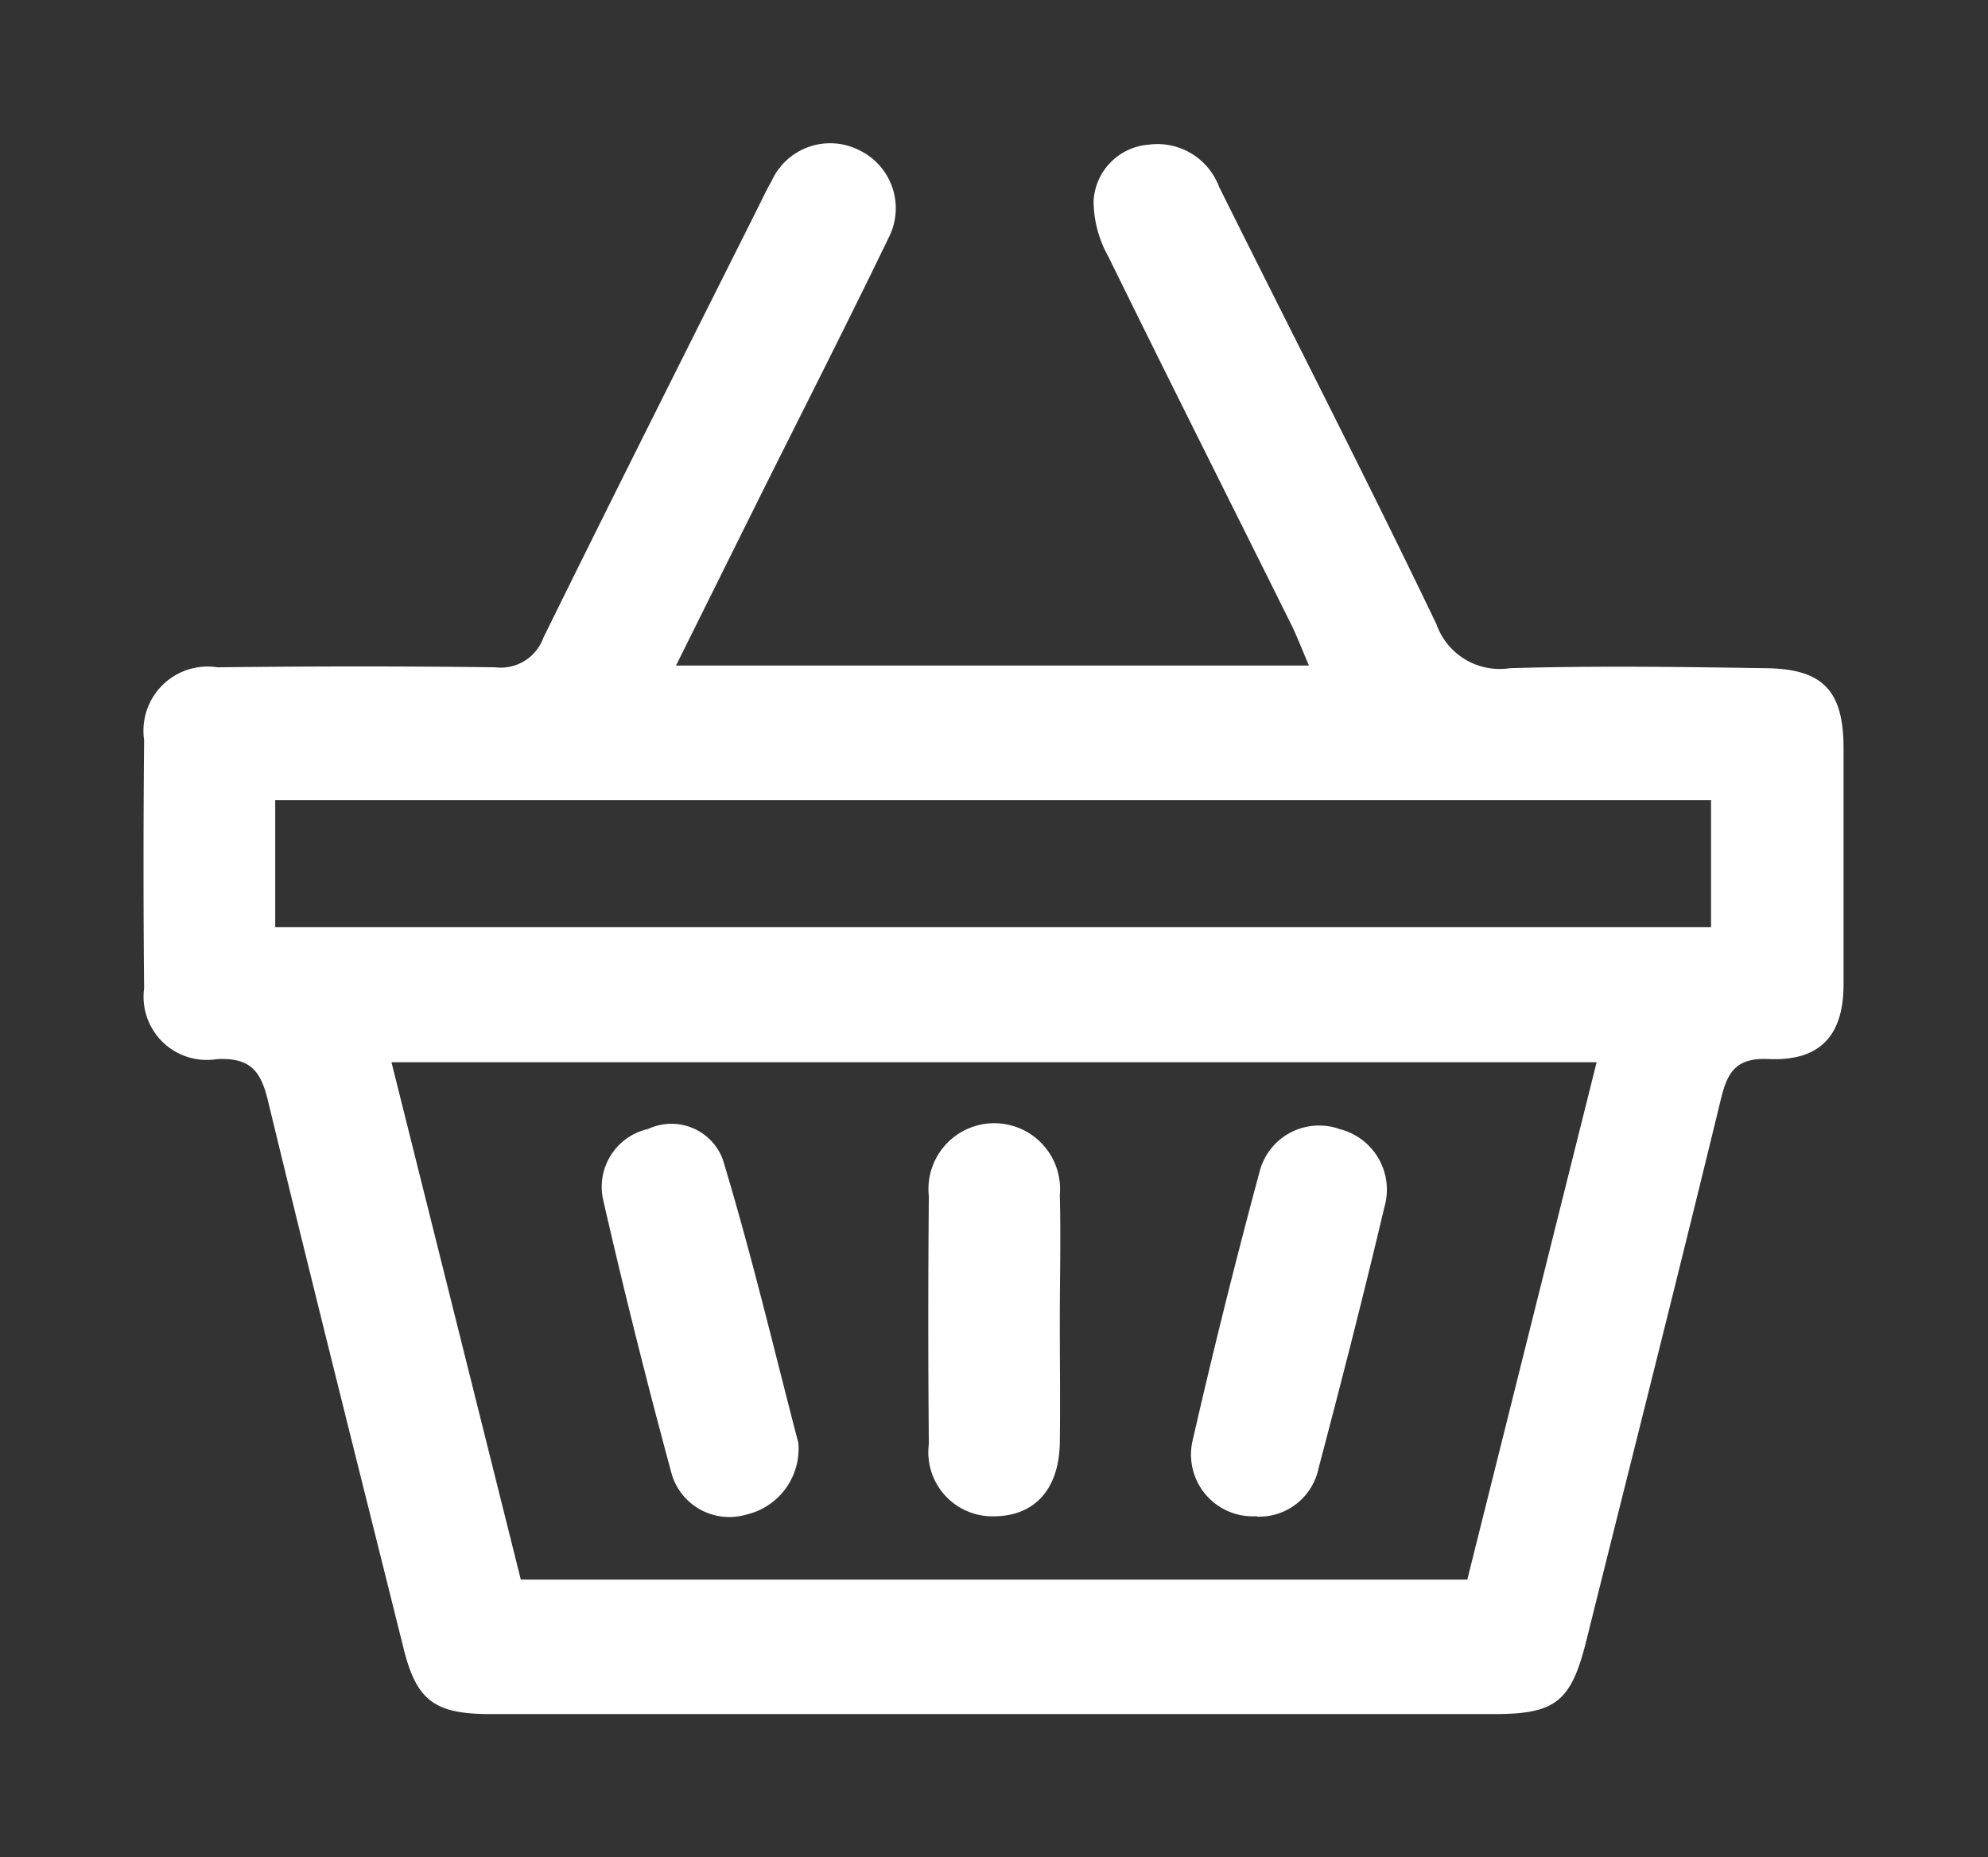 <svg xmlns="http://www.w3.org/2000/svg" xmlns:xlink="http://www.w3.org/1999/xlink" width="18.124" height="16.931" viewBox="0 0 18.124 16.931">
  <rect x="0" y="0" width="18.124" height="16.931" fill="#333333" stroke="none"/>
  <defs>
    <clipPath id="clip-path">
      <rect id="Rectangle_3217" data-name="Rectangle 3217" width="18.124" height="16.931" fill="#fff"/>
    </clipPath>
  </defs>
  <g id="Group_2639" data-name="Group 2639" clip-path="url(#clip-path)">
    <path id="Path_20469" data-name="Path 20469" d="M4.854,4.758h5.77c-.057-.135-.1-.243-.147-.345C9.917,3.285,9.35,2.16,8.795,1.029A1.041,1.041,0,0,1,8.661.521a.544.544,0,0,1,.5-.511.6.6,0,0,1,.644.384c.661,1.329,1.34,2.65,1.982,3.988a.611.611,0,0,0,.669.4c.776-.023,1.553-.012,2.33,0,.519.005.71.2.712.721,0,.721,0,1.441,0,2.162,0,.468-.216.7-.682.68-.3-.014-.377.12-.437.369-.4,1.647-.817,3.291-1.227,4.937-.138.552-.28.665-.838.665H3.164c-.519,0-.68-.124-.8-.624-.413-1.656-.83-3.312-1.231-4.971-.066-.273-.164-.391-.467-.375A.576.576,0,0,1,.005,7.7q-.011-1.131,0-2.263a.585.585,0,0,1,.669-.663c.844-.01,1.689-.011,2.533,0a.413.413,0,0,0,.438-.27c.64-1.3,1.294-2.6,1.943-3.894.045-.09.088-.182.138-.27a.586.586,0,0,1,.8-.279.587.587,0,0,1,.265.8c-.377.78-.77,1.552-1.157,2.327L4.854,4.758m8.393,3.616H2.26L3.439,13.09h8.629l1.179-4.716M1.2,7.143h13.09V5.985H1.2Z" transform="translate(1.309 1.309)" fill="#fff"/>
    <path id="Path_20470" data-name="Path 20470" d="M141.856,136.008a.563.563,0,0,1-.59-.682q.281-1.229.609-2.446a.56.56,0,0,1,.735-.4.569.569,0,0,1,.406.711c-.189.8-.391,1.588-.6,2.38a.553.553,0,0,1-.563.441" transform="translate(-130.395 -122.187)" fill="#fff"/>
    <path id="Path_20471" data-name="Path 20471" d="M63.553,135.313a.616.616,0,0,1-.476.655.548.548,0,0,1-.676-.362q-.339-1.249-.628-2.511a.541.541,0,0,1,.412-.643.5.5,0,0,1,.679.276c.266.878.477,1.774.689,2.585" transform="translate(-56.275 -122.161)" fill="#fff"/>
    <path id="Path_20472" data-name="Path 20472" d="M107.01,134.186c0,.371.005.742,0,1.113-.007.422-.228.666-.594.67a.584.584,0,0,1-.6-.658q-.01-1.13,0-2.26a.6.6,0,1,1,1.194-.011c.01.382,0,.764,0,1.147" transform="translate(-97.348 -122.147)" fill="#fff"/>
  </g>
</svg>
